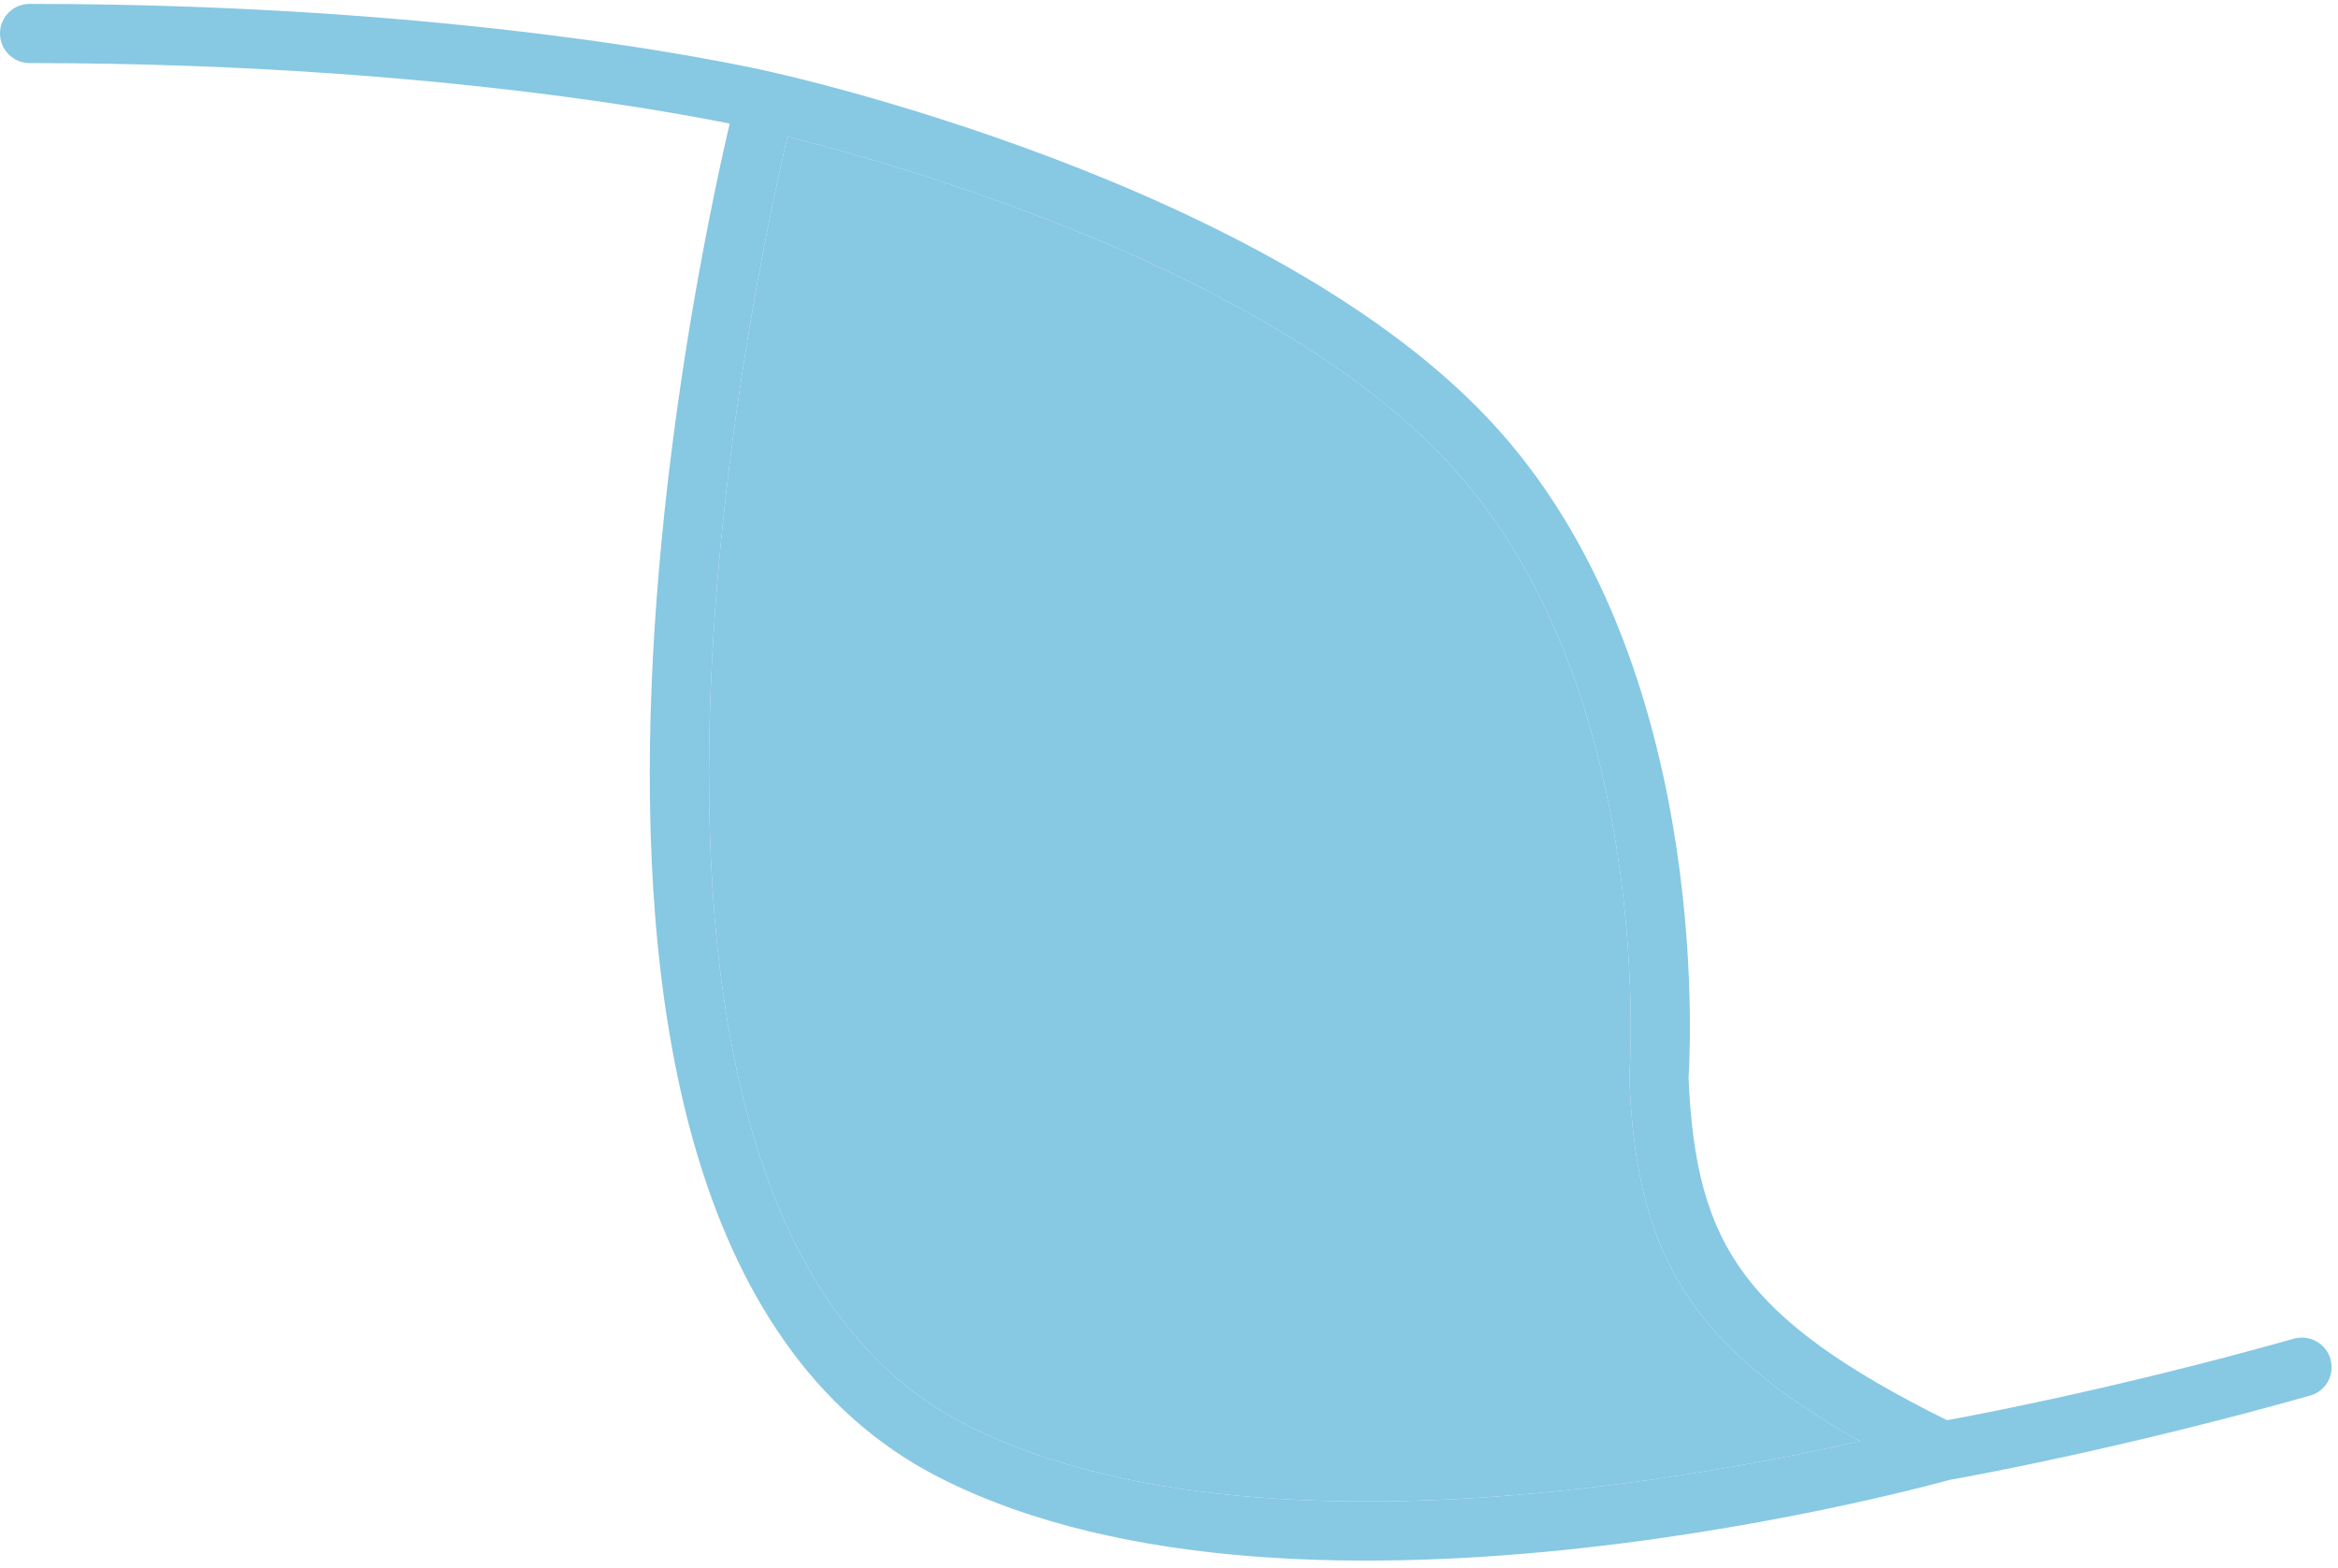 <?xml version="1.0" encoding="UTF-8"?> <svg xmlns="http://www.w3.org/2000/svg" width="158" height="106" viewBox="0 0 158 106" fill="none"><path fill-rule="evenodd" clip-rule="evenodd" d="M125.682 97.412C120.679 94.596 117.106 91.792 114.659 88.483C111.456 84.151 110.362 79.2 110.109 72.893L110.113 72.662L110.113 72.661L110.114 72.651L110.117 72.604C110.12 72.56 110.125 72.491 110.13 72.399C110.14 72.215 110.154 71.938 110.167 71.576C110.193 70.852 110.214 69.791 110.197 68.464C110.162 65.808 109.969 62.1 109.34 57.907C108.075 49.474 105.079 39.317 98.29 31.726C91.352 23.969 79.73 18.216 69.596 14.38C64.57 12.478 59.988 11.076 56.664 10.15C55.271 9.762 54.101 9.458 53.214 9.237C53.126 9.613 53.027 10.042 52.92 10.52C52.456 12.577 51.829 15.54 51.175 19.148C49.865 26.37 48.455 36.148 48.036 46.412C47.616 56.697 48.197 67.351 50.8 76.379C53.402 85.404 57.946 92.562 65.283 96.301C76.651 102.094 92.863 102.168 106.556 100.654C113.344 99.903 119.402 98.777 123.763 97.837C124.446 97.69 125.087 97.548 125.682 97.412Z" fill="#87C8E3"></path><path fill-rule="evenodd" clip-rule="evenodd" d="M139.416 98.493C143.774 97.546 149.636 96.161 156.125 94.331C157.188 94.031 157.798 92.92 157.49 91.86V91.86C157.182 90.799 156.072 90.19 155.009 90.489C148.628 92.289 142.859 93.651 138.566 94.584C136.207 95.097 134.296 95.48 132.977 95.734C132.388 95.848 131.918 95.936 131.578 95.998C124.526 92.496 120.375 89.485 117.876 86.105C115.37 82.717 114.357 78.724 114.11 72.84C114.114 72.786 114.118 72.714 114.123 72.625C114.129 72.52 114.136 72.39 114.143 72.238C114.15 72.087 114.158 71.913 114.164 71.718C114.192 70.936 114.215 69.809 114.196 68.411C114.159 65.617 113.957 61.723 113.296 57.314C111.98 48.542 108.811 37.489 101.272 29.059C93.659 20.547 81.261 14.518 71.012 10.639C65.847 8.685 61.147 7.247 57.737 6.297C56.031 5.822 54.646 5.468 53.683 5.232C53.202 5.114 52.827 5.026 52.569 4.967C52.441 4.937 52.342 4.915 52.274 4.899L52.205 4.884L52.204 4.884L52.2 4.883L52.196 4.882L52.187 4.88L52.175 4.877L52.169 4.876L52.167 4.876L52.139 4.869C52.099 4.859 52.039 4.846 51.962 4.828C51.807 4.793 51.58 4.742 51.281 4.678C50.684 4.55 49.803 4.368 48.653 4.151C46.353 3.716 42.975 3.14 38.636 2.564C29.96 1.412 17.436 0.263 2 0.263V0.263C0.895 0.263 0 1.159 0 2.263V2.263C0 3.368 0.895 4.263 2 4.263V4.263C17.239 4.263 29.585 5.397 38.11 6.529C42.372 7.095 45.678 7.66 47.911 8.081C48.438 8.181 48.906 8.273 49.312 8.354C49.224 8.734 49.125 9.164 49.017 9.641C48.544 11.745 47.904 14.763 47.239 18.434C45.909 25.769 44.468 35.741 44.039 46.249C43.611 56.735 44.185 67.873 46.956 77.487C49.729 87.103 54.777 95.436 63.467 99.865C75.955 106.229 93.198 106.155 106.996 104.63C113.953 103.86 120.149 102.708 124.606 101.747C126.836 101.267 128.633 100.834 129.877 100.521C130.499 100.364 130.983 100.237 131.313 100.148C131.478 100.104 131.605 100.069 131.691 100.045L131.726 100.036L131.77 100.028C131.863 100.011 132 99.987 132.179 99.954C132.536 99.889 133.061 99.792 133.734 99.662C135.08 99.403 137.022 99.013 139.416 98.493ZM125.682 97.412C120.679 94.596 117.106 91.792 114.659 88.483C111.456 84.151 110.362 79.2 110.109 72.893L110.113 72.662L110.113 72.661L110.114 72.651L110.117 72.604C110.12 72.56 110.125 72.491 110.13 72.399C110.14 72.215 110.154 71.938 110.167 71.576C110.193 70.852 110.214 69.791 110.197 68.464C110.162 65.808 109.969 62.1 109.34 57.907C108.075 49.474 105.079 39.317 98.29 31.726C91.352 23.969 79.73 18.216 69.596 14.38C64.57 12.478 59.988 11.076 56.664 10.15C55.271 9.762 54.101 9.458 53.214 9.237C53.126 9.613 53.027 10.042 52.92 10.52C52.456 12.577 51.829 15.54 51.175 19.148C49.865 26.37 48.455 36.148 48.036 46.412C47.616 56.697 48.197 67.351 50.8 76.379C53.402 85.404 57.946 92.562 65.283 96.301C76.651 102.094 92.863 102.168 106.556 100.654C113.344 99.903 119.402 98.777 123.763 97.837C124.446 97.69 125.087 97.548 125.682 97.412Z" fill="#87C8E3"></path></svg> 